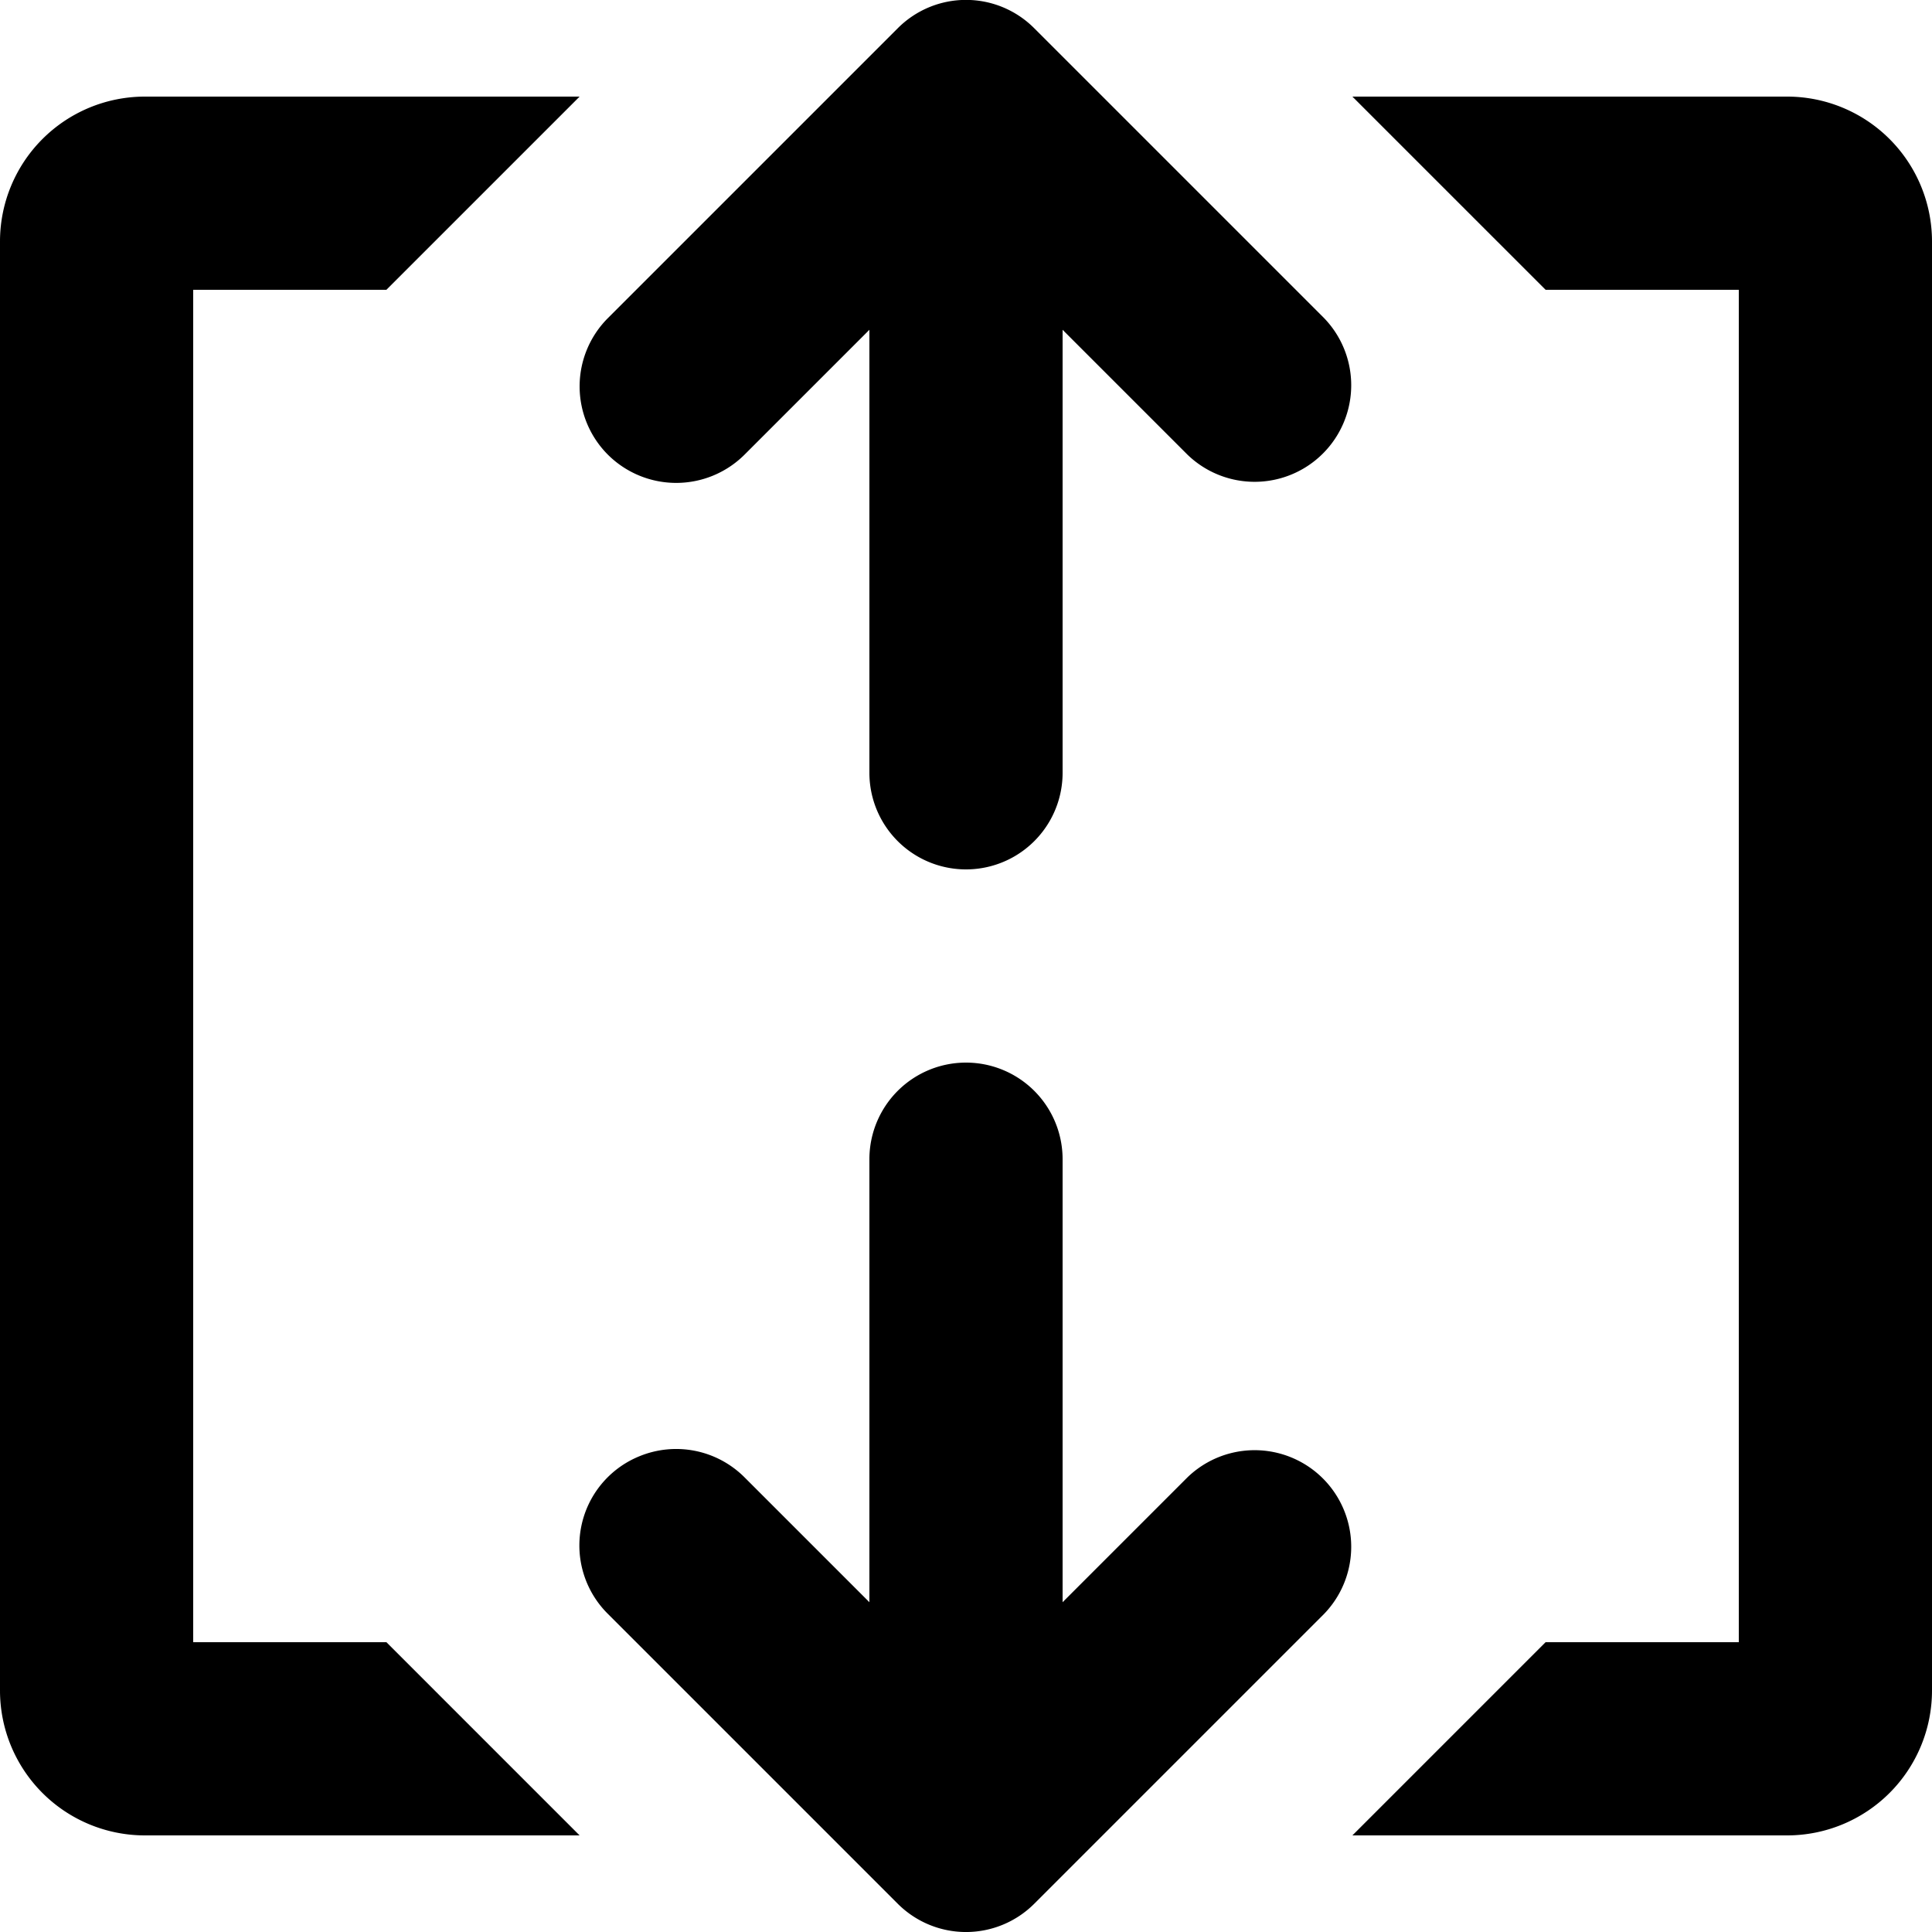 <svg viewBox="0 0 20 20" xmlns="http://www.w3.org/2000/svg"><path d="m13.707 16.707-3 3a.999.999 0 0 1-1.414 0l-3-3a.997.997 0 0 1 .324-1.631 1 1 0 0 1 1.09.217l1.293 1.293v-4.586a1 1 0 0 1 2 0v4.586l1.293-1.293a1 1 0 0 1 1.414 1.414Zm0-13.414a1 1 0 0 1-1.414 1.414l-1.293-1.293v4.586a1 1 0 1 1-2 0v-4.586l-1.293 1.293a1.002 1.002 0 0 1-1.414 0 1 1 0 0 1 0-1.414l3-3a.997.997 0 0 1 1.414 0l3 3Z"/><path d="M18.5 1a1.5 1.5 0 0 1 1.5 1.5v15a1.5 1.5 0 0 1-1.5 1.5h-4.5l2-2h2v-14h-2l-2-2h4.5Zm-16.5 16h2l2 2h-4.5a1.5 1.5 0 0 1-1.5-1.5v-15a1.5 1.5 0 0 1 1.5-1.5h4.5l-2 2h-2v14Z"/></svg>